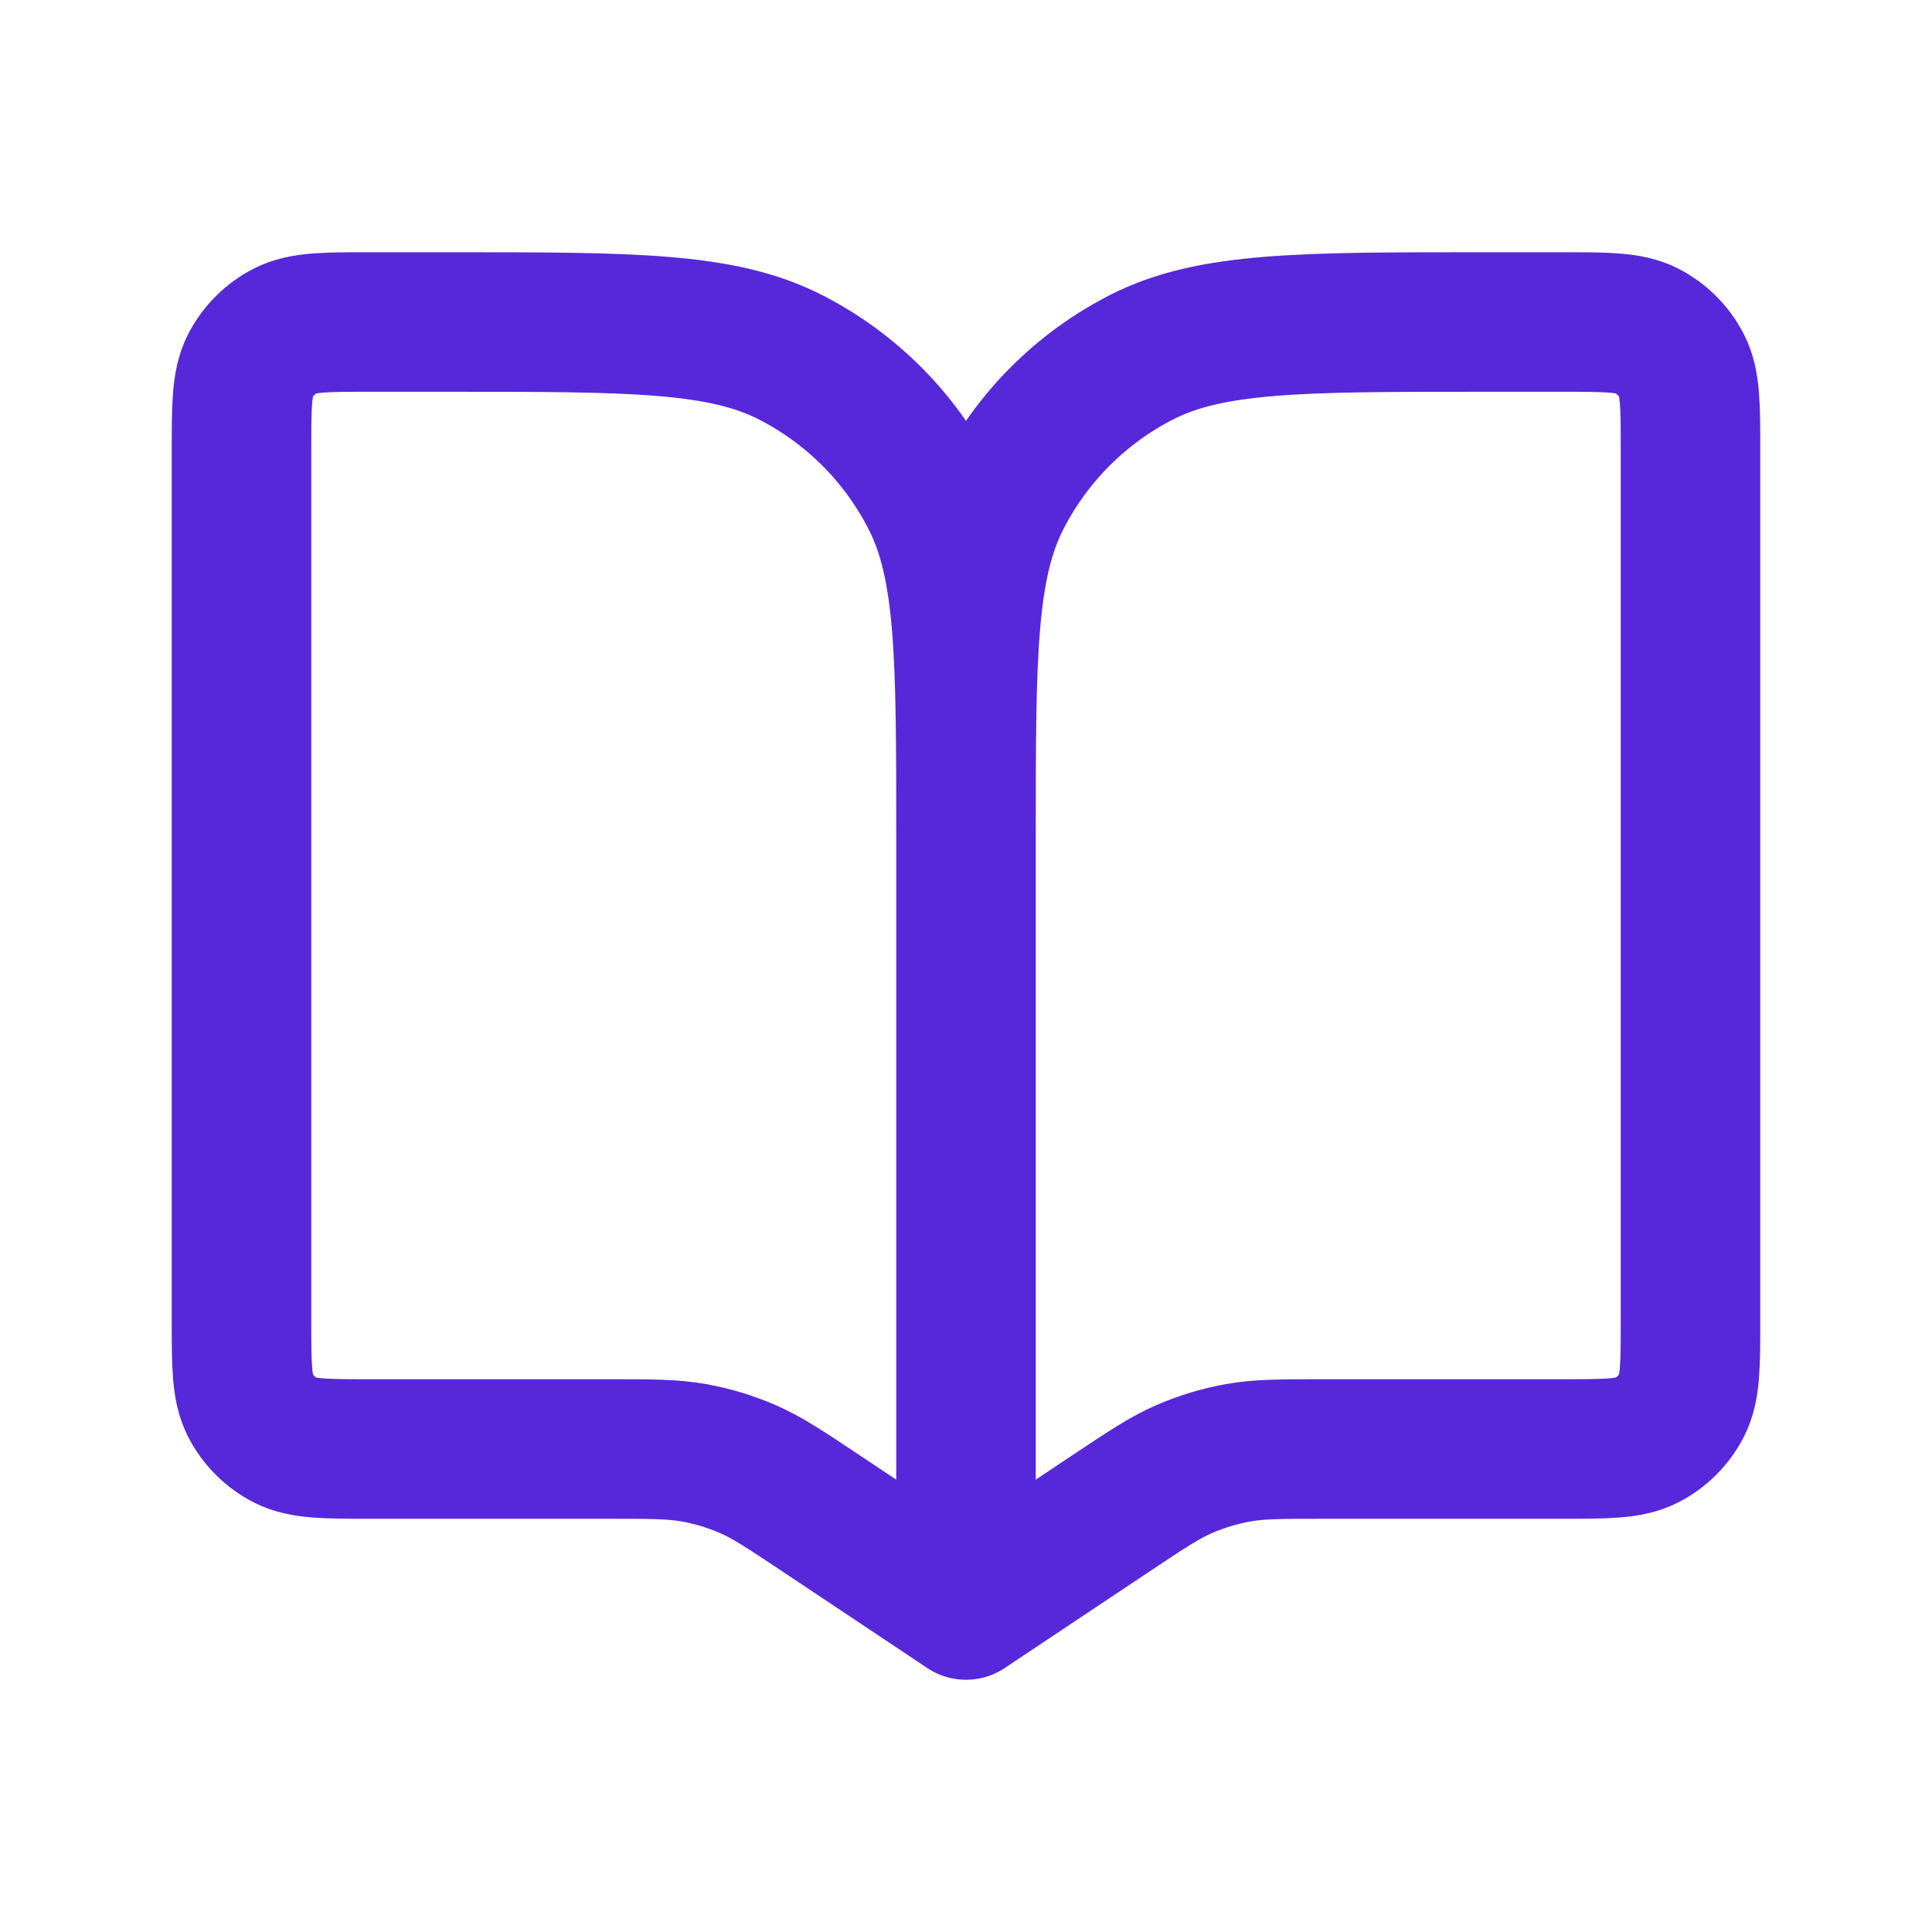 <svg width="36" height="36" viewBox="0 0 36 36" fill="none" xmlns="http://www.w3.org/2000/svg">
<path d="M18 15.6V30M18 15.6C18 12.24 18 10.559 17.346 9.276C16.771 8.147 15.853 7.229 14.724 6.654C13.441 6 11.76 6 8.4 6H6.9C6.06 6 5.64 6 5.319 6.163C5.037 6.307 4.807 6.537 4.663 6.819C4.5 7.14 4.5 7.56 4.5 8.4V24.6C4.5 25.44 4.5 25.86 4.663 26.181C4.807 26.463 5.037 26.693 5.319 26.837C5.64 27 6.06 27 6.9 27H11.32C12.13 27 12.535 27 12.927 27.07C13.275 27.132 13.614 27.235 13.938 27.376C14.303 27.535 14.64 27.76 15.314 28.209L18 30M18 15.6C18 12.24 18 10.559 18.654 9.276C19.229 8.147 20.147 7.229 21.276 6.654C22.559 6 24.24 6 27.6 6H29.1C29.94 6 30.36 6 30.681 6.163C30.963 6.307 31.193 6.537 31.337 6.819C31.5 7.14 31.5 7.56 31.5 8.4V24.6C31.5 25.44 31.5 25.86 31.337 26.181C31.193 26.463 30.963 26.693 30.681 26.837C30.36 27 29.94 27 29.1 27H24.68C23.87 27 23.465 27 23.073 27.07C22.725 27.132 22.386 27.235 22.062 27.376C21.697 27.535 21.36 27.76 20.686 28.209L18 30" stroke="#5728D9" stroke-width="2.6" stroke-linecap="round" stroke-linejoin="round"/>
</svg>
